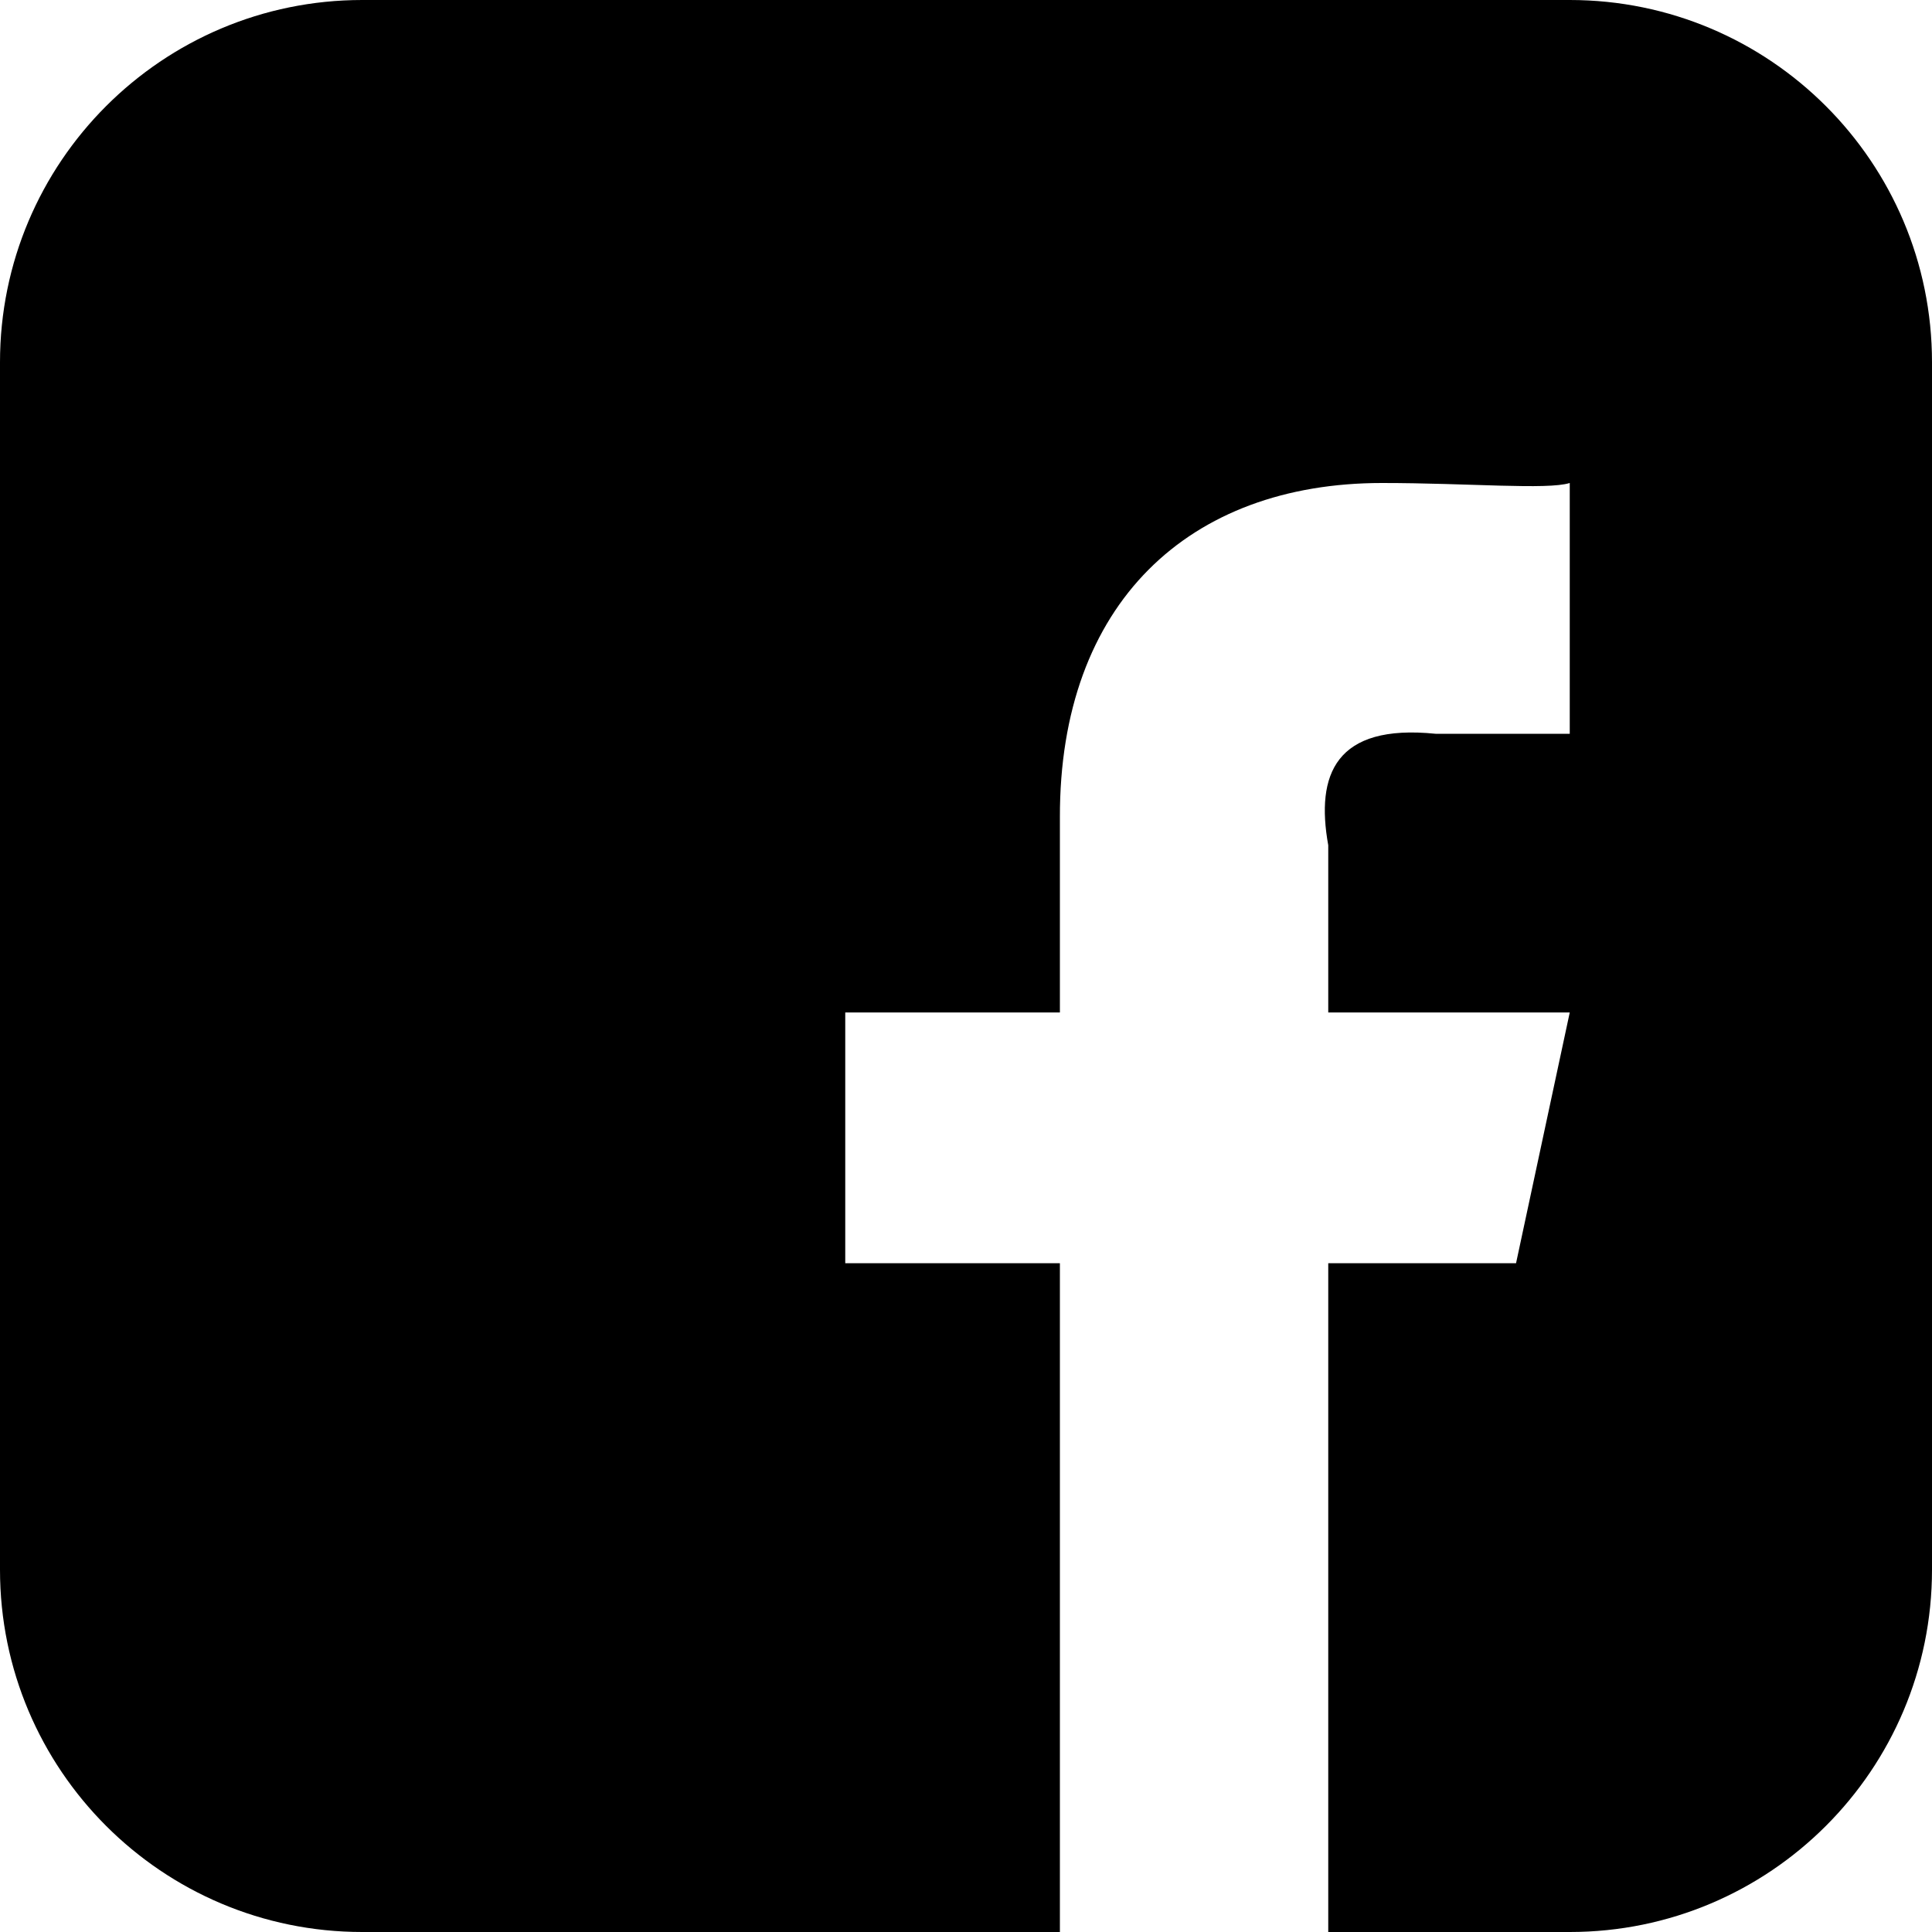 <svg width="20" height="20" viewBox="0 0 20 20" fill="none" xmlns="http://www.w3.org/2000/svg">
    <path fill-rule="evenodd" clip-rule="evenodd" d="M3.75 0H16.25C18.321 0 20 1.679 20 3.75V16.25C20 18.321 18.321 20 16.25 20H3.75C1.679 20 0 18.321 0 16.25V3.75C0 1.679 1.679 0 3.75 0ZM13.75 13.077H15.694L16.25 10.481H13.75V8.75C13.618 8.017 13.825 7.491 14.861 7.596H16.25V5C16.015 5.073 15.208 5 14.306 5C12.309 5 10.967 6.243 10.972 8.462V10.481H8.75V13.077H10.972V20H13.75V13.077Z" fill="#000"/>
</svg>

